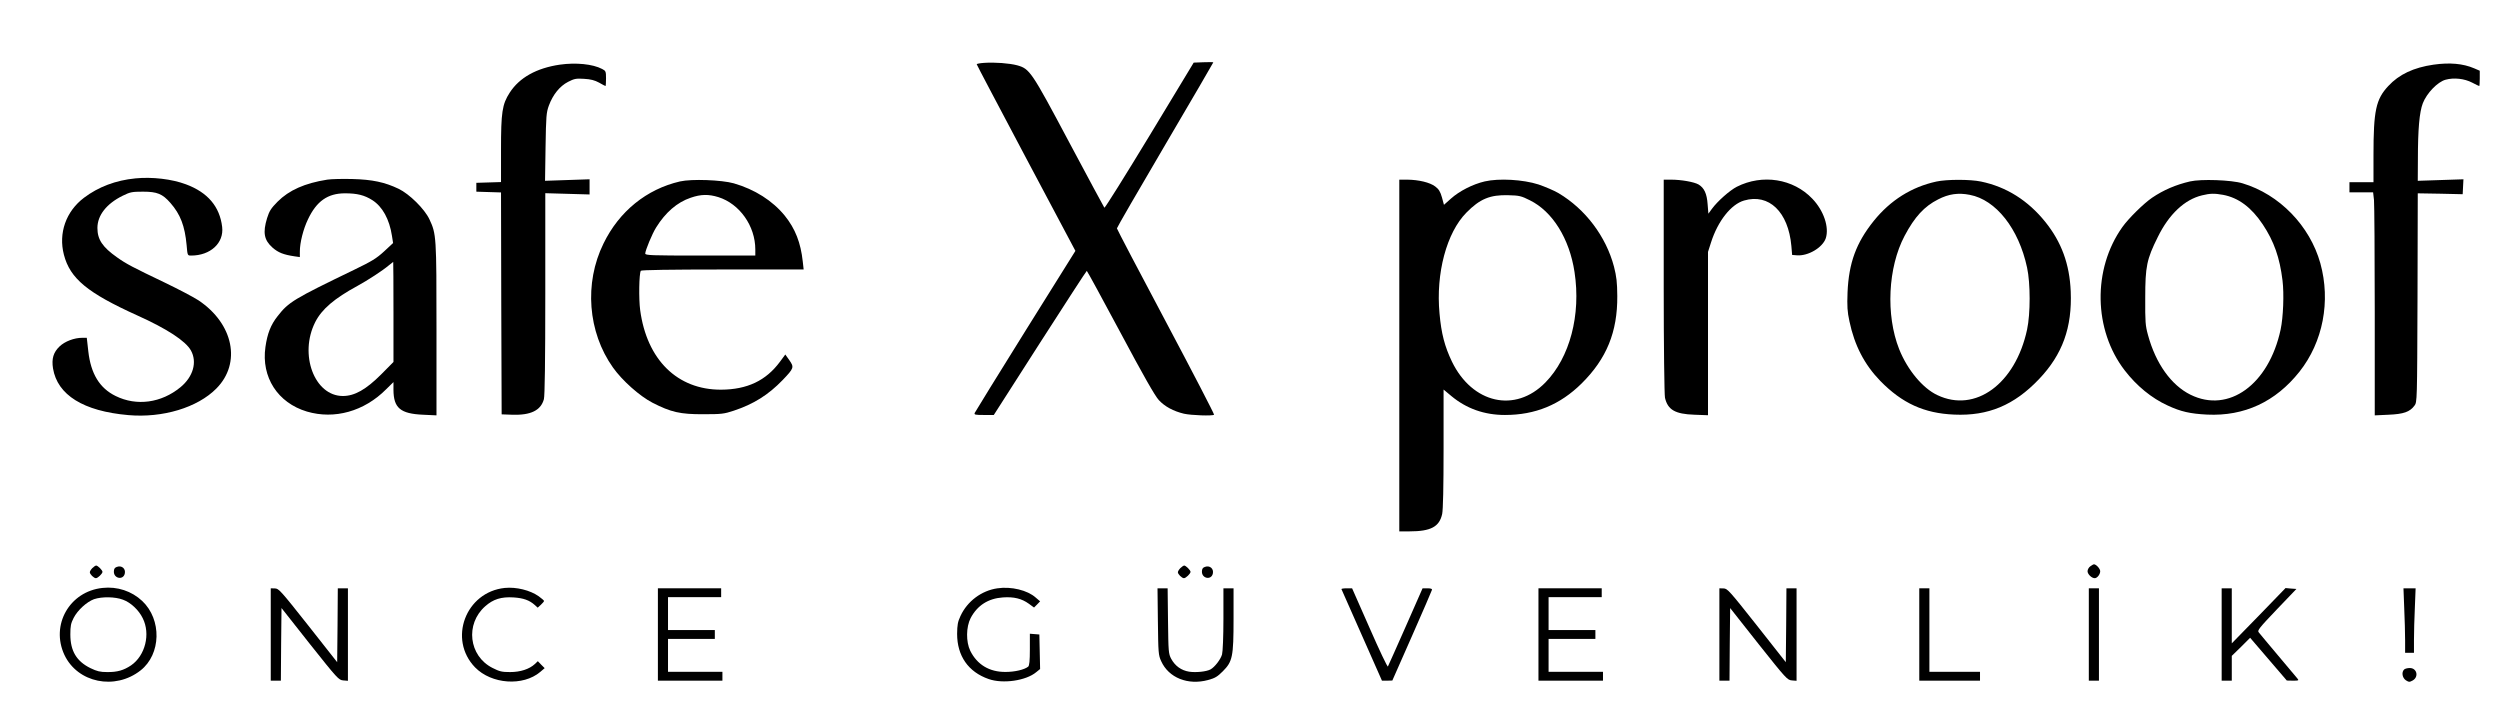 <?xml version="1.0" standalone="no"?>
<!DOCTYPE svg PUBLIC "-//W3C//DTD SVG 20010904//EN"
 "http://www.w3.org/TR/2001/REC-SVG-20010904/DTD/svg10.dtd">
<svg version="1.0" xmlns="http://www.w3.org/2000/svg"
 width="1976pt" height="565pt" viewBox="0 0 1976 565"
 preserveAspectRatio="xMidYMid meet">

<g transform="translate(0,565) scale(0.1,-0.1)"
fill="#000000" stroke="none">
<path d="M7778 5153 c-32 -2 -58 -7 -58 -11 0 -4 176 -337 390 -741 l390 -734
-395 -632 c-217 -348 -397 -640 -401 -649 -5 -14 4 -16 72 -16 l79 0 365 570
c201 313 367 569 370 569 3 0 122 -219 265 -486 183 -343 273 -501 304 -535
47 -51 115 -88 199 -108 57 -13 227 -19 238 -8 3 4 -168 334 -381 735 -213
400 -387 733 -387 738 0 6 171 302 381 659 209 356 381 650 381 653 0 2 -35 3
-77 1 l-78 -3 -349 -577 c-193 -318 -353 -574 -357 -570 -3 4 -129 237 -278
517 -300 564 -312 581 -412 609 -61 16 -175 25 -261 19z"/>
<path d="M4425 5139 c-184 -27 -319 -102 -396 -221 -60 -93 -69 -154 -69 -452
l0 -255 -97 -3 -98 -3 0 -35 0 -35 97 -3 98 -3 2 -877 3 -877 83 -3 c147 -5
227 34 251 123 7 27 11 293 11 834 l0 794 175 -5 175 -5 0 60 0 60 -176 -6
-176 -6 4 267 c4 244 6 272 26 327 32 87 86 154 152 188 49 25 63 28 126 24
53 -3 84 -11 119 -30 26 -15 49 -27 51 -27 2 0 4 27 4 60 0 56 -2 60 -31 75
-74 39 -208 52 -334 34z"/>
<path d="M19235 5139 c-158 -23 -273 -77 -358 -169 -98 -105 -117 -194 -117
-547 l0 -213 -95 0 -95 0 0 -40 0 -40 94 0 93 0 7 -61 c3 -34 6 -431 6 -882
l0 -820 108 5 c120 5 169 22 206 72 21 27 21 38 24 853 l2 825 178 -3 177 -4
3 59 3 59 -180 -6 -181 -6 1 167 c0 241 12 376 39 446 31 80 117 169 180 186
66 18 149 9 210 -23 28 -15 54 -27 56 -27 2 0 4 27 4 60 l0 61 -44 19 c-89 38
-194 47 -321 29z"/>
<path d="M1070 4240 c-155 -15 -292 -67 -406 -153 -143 -108 -203 -280 -159
-450 49 -189 186 -302 582 -481 233 -105 380 -201 422 -276 51 -92 18 -208
-83 -291 -151 -124 -346 -151 -512 -69 -127 62 -196 176 -216 353 l-12 107
-36 0 c-63 0 -137 -28 -179 -68 -49 -47 -64 -97 -52 -174 35 -210 240 -338
595 -369 271 -24 547 59 696 210 199 200 136 512 -141 697 -38 25 -158 88
-266 140 -255 122 -305 148 -378 200 -115 81 -155 141 -155 232 0 100 72 192
200 255 59 29 73 32 160 32 112 0 154 -17 217 -89 79 -90 114 -182 128 -333 7
-83 7 -83 36 -83 152 0 260 99 245 226 -19 161 -114 273 -286 337 -112 42
-267 60 -400 47z"/>
<path d="M2586 4230 c-177 -28 -301 -83 -392 -174 -52 -53 -65 -73 -83 -130
-35 -115 -24 -174 44 -234 44 -38 85 -55 173 -68 l42 -6 0 44 c0 70 27 177 64
254 68 144 156 206 293 206 95 0 153 -14 216 -54 80 -51 135 -151 155 -282 l9
-57 -71 -66 c-60 -55 -97 -78 -236 -145 -482 -233 -518 -255 -605 -366 -55
-69 -82 -139 -97 -245 -34 -238 97 -441 328 -510 217 -64 452 1 626 176 l58
57 0 -62 c1 -143 55 -188 233 -196 l107 -5 0 679 c0 737 -1 754 -56 871 -38
81 -158 200 -244 241 -109 52 -207 73 -365 77 -77 2 -167 0 -199 -5z m524
-1045 l0 -396 -97 -98 c-120 -120 -210 -171 -303 -171 -225 0 -348 329 -218
585 52 102 151 186 333 285 84 46 199 121 250 164 17 14 31 25 33 26 1 0 2
-178 2 -395z"/>
<path d="M5375 4216 c-264 -61 -481 -236 -605 -491 -154 -313 -124 -700 75
-980 73 -103 210 -225 312 -278 146 -75 220 -92 403 -91 142 0 162 2 240 28
157 52 273 125 386 242 90 94 92 101 53 157 l-32 45 -42 -57 c-111 -150 -259
-220 -466 -221 -345 -1 -586 236 -639 628 -12 89 -9 289 5 312 4 6 233 10 647
10 l640 0 -7 63 c-16 148 -59 259 -142 362 -96 118 -237 208 -403 256 -96 27
-333 36 -425 15z m303 -124 c168 -53 292 -228 292 -414 l0 -48 -435 0 c-390 0
-435 2 -435 16 0 24 55 157 86 206 74 119 166 199 273 235 81 28 141 29 219 5z"/>
<path d="M11060 2840 l0 -1390 80 0 c169 0 237 36 259 138 7 35 11 209 11 518
l0 465 61 -51 c120 -100 262 -150 424 -150 240 0 436 81 606 249 198 196 284
408 282 691 -1 110 -6 153 -26 232 -63 239 -226 455 -438 581 -35 21 -107 51
-159 69 -122 39 -312 50 -425 24 -94 -22 -200 -76 -267 -136 l-55 -49 -16 59
c-13 46 -25 65 -53 86 -42 32 -130 53 -221 54 l-63 0 0 -1390z m1032 1227
c179 -88 313 -303 353 -567 52 -339 -37 -676 -230 -873 -238 -244 -578 -167
-739 165 -57 119 -84 221 -98 380 -30 318 56 639 212 797 107 109 187 142 331
138 88 -2 103 -6 171 -40z"/>
<path d="M13150 3388 c0 -470 5 -860 10 -882 22 -95 80 -129 233 -134 l107 -4
0 646 0 645 24 75 c54 169 158 301 261 331 197 58 350 -90 374 -359 l6 -71 38
-3 c88 -7 203 61 228 135 28 87 -16 218 -106 312 -151 159 -395 197 -597 95
-55 -28 -154 -115 -198 -176 l-27 -37 -6 75 c-6 84 -27 129 -72 156 -35 20
-137 38 -217 38 l-58 0 0 -842z"/>
<path d="M15305 4215 c-197 -43 -363 -148 -494 -310 -140 -174 -198 -333 -208
-565 -4 -111 -2 -152 15 -230 40 -190 118 -341 244 -471 172 -176 346 -256
584 -266 268 -12 474 74 670 280 186 195 263 409 251 694 -9 215 -73 390 -201
549 -137 170 -307 277 -508 319 -85 18 -271 18 -353 0z m264 -105 c207 -39
387 -267 453 -575 27 -125 27 -364 0 -490 -92 -429 -409 -661 -709 -518 -116
54 -237 200 -302 363 -107 270 -89 647 43 896 80 151 156 233 265 288 83 43
159 54 250 36z"/>
<path d="M17310 4216 c-112 -26 -210 -68 -300 -129 -66 -45 -186 -163 -235
-232 -236 -332 -228 -813 19 -1133 94 -122 212 -219 339 -277 105 -49 178 -65
312 -72 294 -14 541 101 730 339 186 235 248 557 165 857 -83 297 -324 545
-615 632 -88 27 -329 35 -415 15z m261 -106 c122 -23 224 -99 314 -234 89
-134 134 -262 156 -443 13 -104 6 -290 -15 -388 -93 -434 -410 -664 -712 -515
-152 75 -275 246 -336 471 -21 76 -23 105 -22 294 0 250 12 306 99 481 88 180
212 297 350 330 64 16 99 16 166 4z"/>
<path d="M16522 1174 c-12 -8 -22 -26 -22 -39 0 -23 32 -55 57 -55 19 0 43 30
43 55 0 20 -32 55 -50 55 -3 0 -16 -7 -28 -16z"/>
<path d="M730 1160 c-11 -11 -20 -26 -20 -33 0 -16 32 -47 48 -47 15 0 52 36
52 50 0 6 -9 19 -20 30 -11 11 -24 20 -30 20 -5 0 -19 -9 -30 -20z"/>
<path d="M923 1169 c-17 -6 -23 -16 -23 -38 0 -54 73 -68 86 -16 10 40 -24 69
-63 54z"/>
<path d="M9330 1160 c-11 -11 -20 -26 -20 -33 0 -16 32 -47 48 -47 15 0 52 36
52 50 0 13 -37 50 -50 50 -5 0 -19 -9 -30 -20z"/>
<path d="M9523 1169 c-17 -6 -23 -16 -23 -38 0 -54 73 -68 86 -16 10 40 -24
69 -63 54z"/>
<path d="M810 1003 c-261 -28 -411 -293 -301 -529 104 -221 400 -282 602 -123
163 128 169 402 13 549 -83 78 -197 116 -314 103z m162 -93 c61 -22 125 -82
156 -146 63 -125 20 -296 -92 -373 -58 -39 -109 -54 -189 -53 -56 0 -80 6
-132 31 -110 54 -159 136 -159 266 0 67 4 88 26 131 32 62 104 127 161 148 62
21 166 20 229 -4z"/>
<path d="M3990 1003 c-310 -32 -450 -406 -235 -628 130 -133 379 -151 515 -36
l35 30 -27 27 -27 28 -23 -22 c-44 -41 -115 -64 -196 -64 -65 0 -83 4 -140 33
-187 95 -216 347 -57 487 63 56 127 76 224 70 78 -5 126 -22 169 -61 l22 -20
25 23 c14 13 25 26 25 30 0 4 -19 20 -42 37 -68 48 -177 75 -268 66z"/>
<path d="M7884 1000 c-126 -18 -238 -102 -292 -218 -22 -47 -26 -71 -27 -142
0 -174 88 -301 249 -357 113 -40 296 -13 376 54 l31 25 -3 137 -3 136 -37 3
-38 3 0 -124 c0 -92 -4 -127 -13 -136 -30 -24 -105 -42 -179 -42 -128 -1 -225
58 -279 167 -35 72 -33 189 3 259 53 100 139 155 255 163 87 6 148 -9 205 -50
l41 -30 24 24 24 25 -35 30 c-65 58 -193 89 -302 73z"/>
<path d="M2140 635 l0 -365 40 0 40 0 2 287 3 287 225 -285 c217 -273 227
-284 263 -287 l37 -3 0 365 0 366 -40 0 -40 0 -2 -292 -3 -292 -230 292 c-216
273 -232 291 -262 291 l-33 1 0 -365z"/>
<path d="M5200 635 l0 -365 255 0 255 0 0 35 0 35 -215 0 -215 0 0 130 0 130
185 0 185 0 0 35 0 35 -185 0 -185 0 0 130 0 130 210 0 210 0 0 35 0 35 -250
0 -250 0 0 -365z"/>
<path d="M9152 738 c3 -250 4 -266 26 -314 59 -131 211 -192 370 -149 56 15
75 27 117 69 77 77 85 115 85 414 l0 242 -40 0 -40 0 0 -242 c0 -139 -5 -259
-11 -281 -11 -39 -58 -100 -91 -118 -33 -18 -116 -26 -169 -18 -62 10 -111 45
-142 102 -21 40 -22 55 -25 300 l-3 257 -40 0 -40 0 3 -262z"/>
<path d="M10603 993 c2 -5 75 -169 162 -366 l158 -357 41 0 41 1 155 351 c85
193 156 357 158 365 3 9 -8 13 -35 13 l-39 0 -133 -302 c-74 -167 -137 -309
-141 -316 -3 -7 -68 129 -144 303 l-139 315 -44 0 c-24 0 -42 -3 -40 -7z"/>
<path d="M12160 635 l0 -365 255 0 255 0 0 35 0 35 -215 0 -215 0 0 130 0 130
185 0 185 0 0 35 0 35 -185 0 -185 0 0 130 0 130 210 0 210 0 0 35 0 35 -250
0 -250 0 0 -365z"/>
<path d="M13590 635 l0 -365 40 0 40 0 2 287 3 287 225 -285 c217 -273 227
-284 263 -287 l37 -3 0 365 0 366 -40 0 -40 0 -2 -292 -3 -292 -230 292 c-216
273 -232 291 -262 291 l-33 1 0 -365z"/>
<path d="M15170 635 l0 -365 240 0 240 0 0 35 0 35 -200 0 -200 0 0 330 0 330
-40 0 -40 0 0 -365z"/>
<path d="M16510 635 l0 -365 40 0 40 0 0 365 0 365 -40 0 -40 0 0 -365z"/>
<path d="M17560 635 l0 -365 40 0 40 0 0 98 0 98 73 71 72 72 145 -169 145
-169 49 -1 c46 0 48 1 34 18 -8 9 -77 91 -153 182 -76 91 -145 172 -152 182
-13 14 3 34 142 180 l156 163 -43 3 -43 4 -212 -219 -213 -218 0 218 0 217
-40 0 -40 0 0 -365z"/>
<path d="M19003 843 c4 -87 7 -202 7 -255 l0 -98 35 0 35 0 0 103 c0 57 3 172
7 255 l6 152 -48 0 -48 0 6 -157z"/>
<path d="M19002 358 c-22 -22 -14 -66 14 -85 24 -15 29 -15 53 -2 51 28 35 99
-22 99 -18 0 -38 -5 -45 -12z"/>
</g>
</svg>
